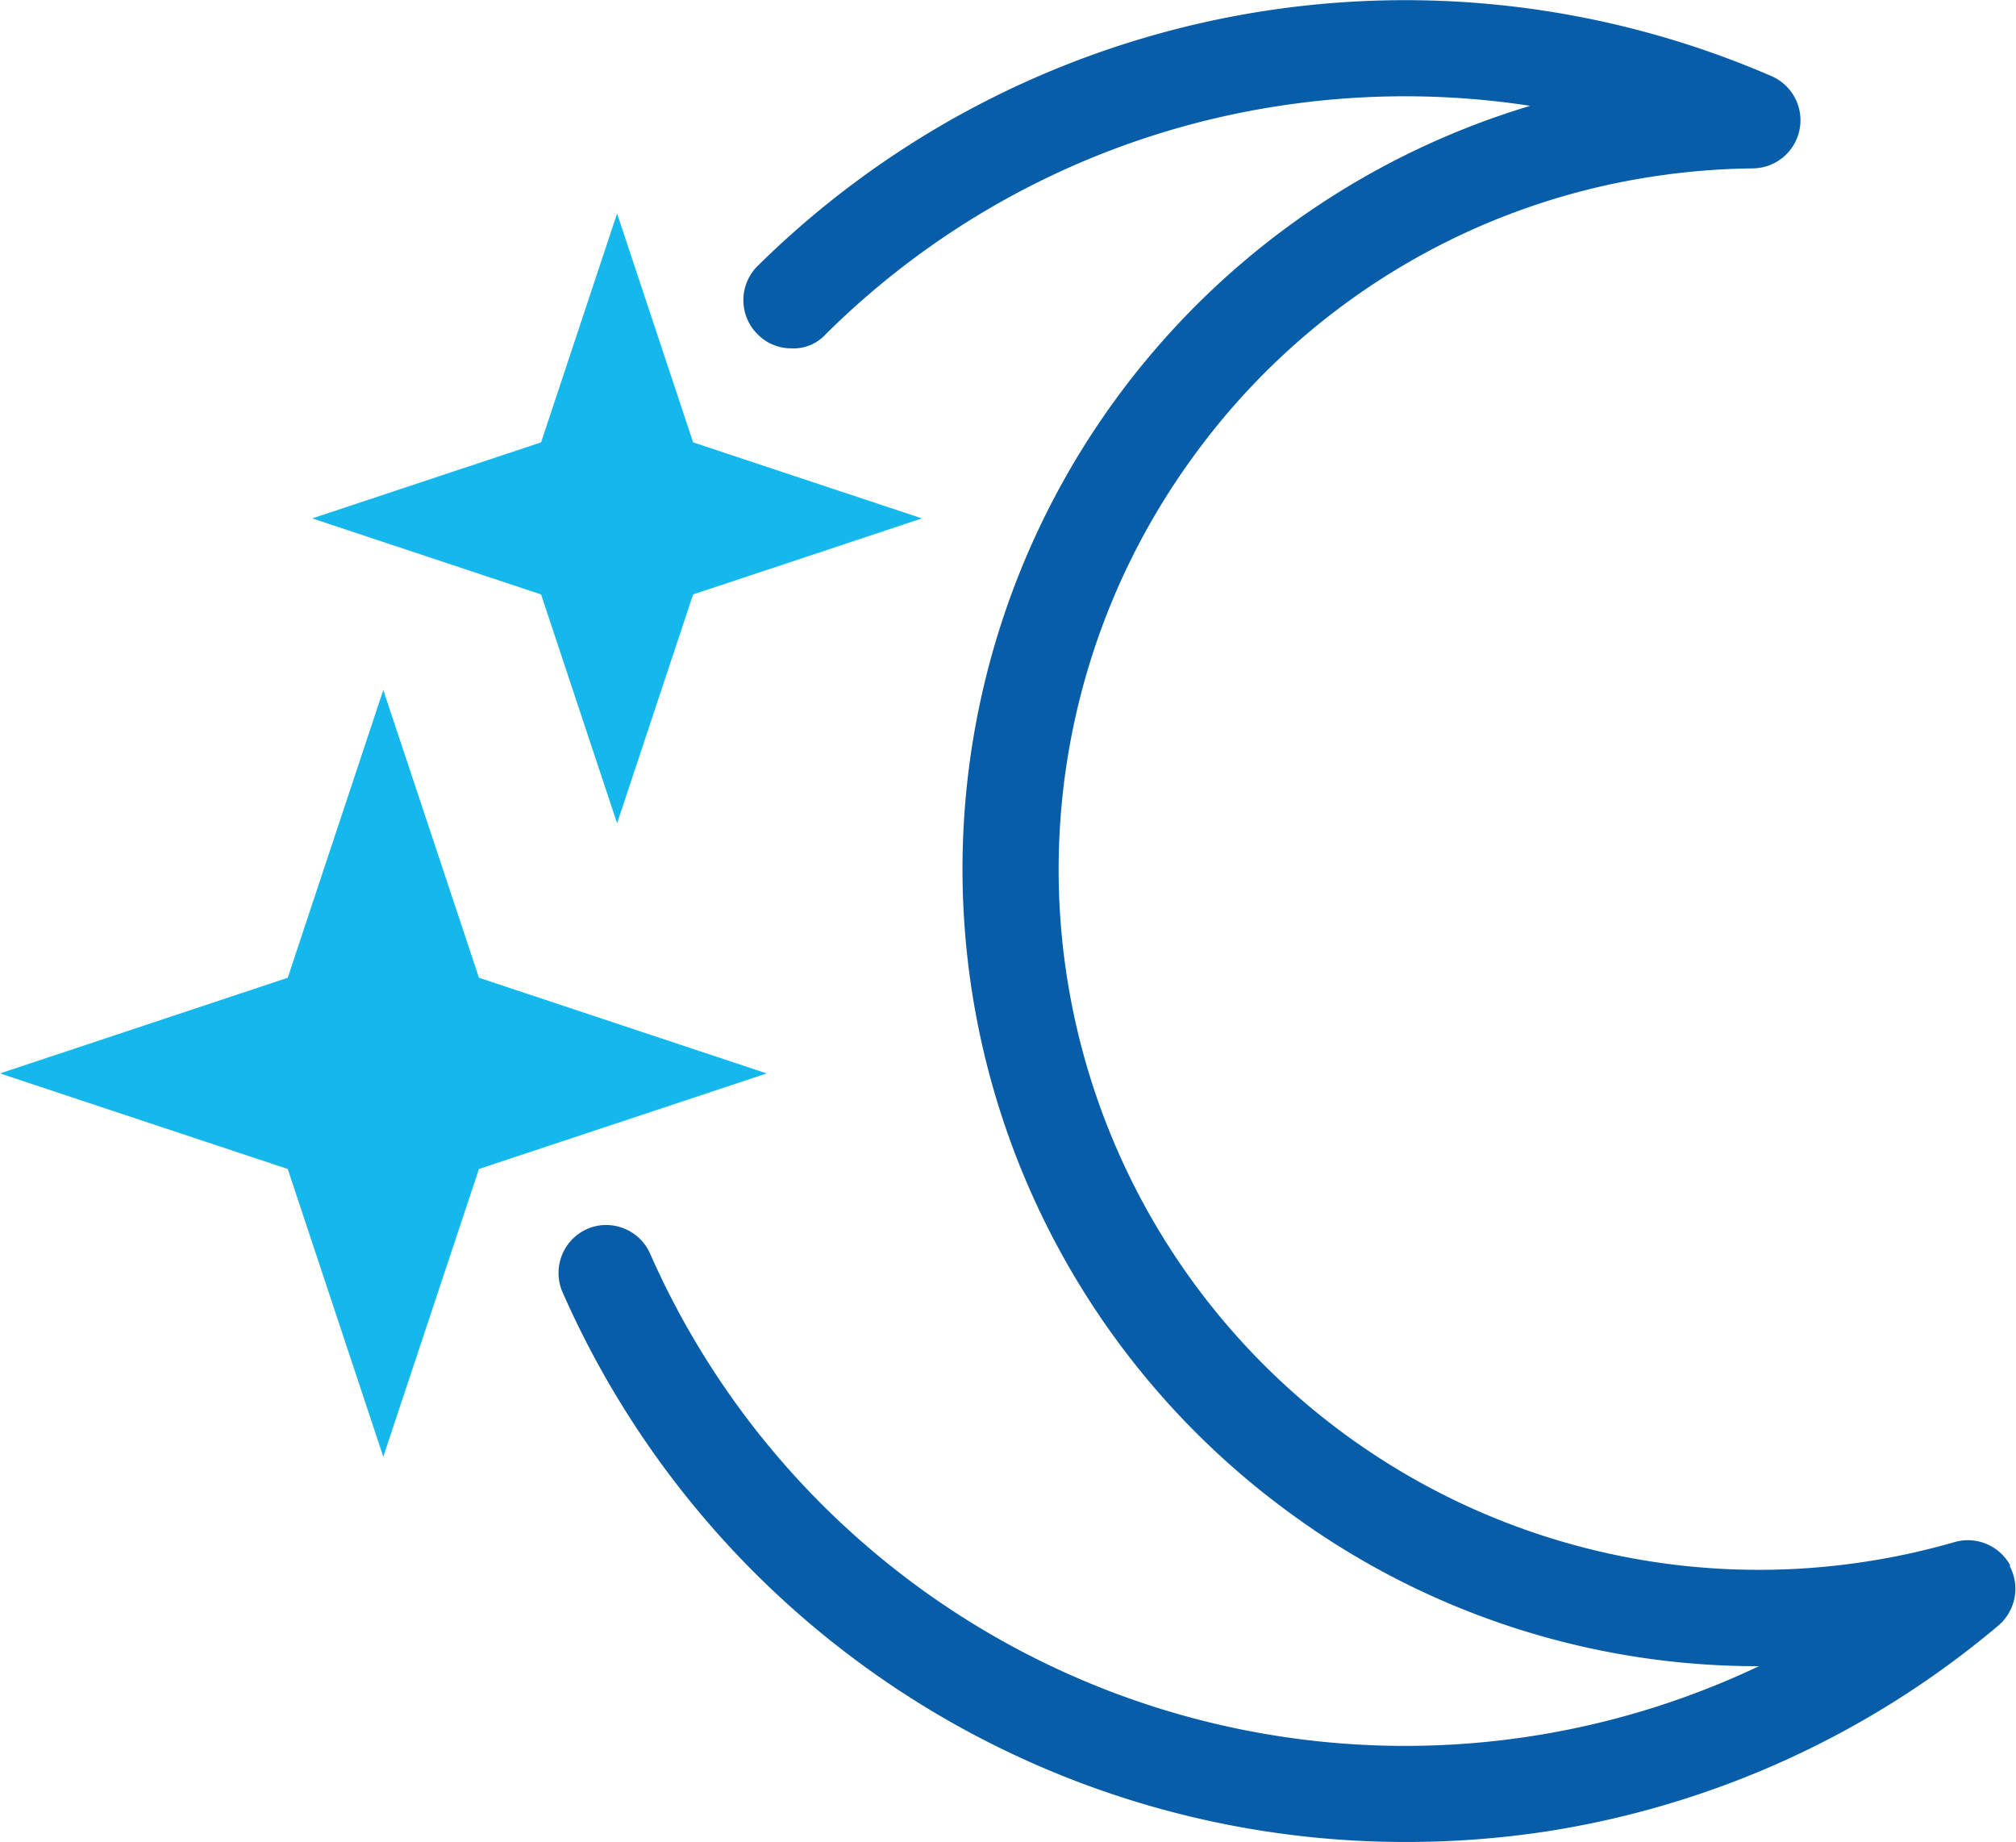 <svg id="Capa_1" data-name="Capa 1" xmlns="http://www.w3.org/2000/svg" viewBox="0 0 182.72 166.93"><defs><style>.cls-1{fill:#14b8ec;}.cls-2{fill:#085da8;}</style></defs><polygon class="cls-1" points="43.41 88.61 34.74 62.53 26.08 88.61 0 97.28 26.08 105.94 34.74 132.02 43.41 105.94 69.49 97.28 43.41 88.61"/><polygon class="cls-1" points="55.93 74.61 62.82 53.87 83.56 46.98 62.82 40.09 55.93 19.35 49.04 40.09 28.3 46.98 49.04 53.87 55.93 74.61"/><path class="cls-2" d="M182.2,141.87a4.37,4.37,0,0,0-5-2.13,63.91,63.91,0,0,1-8,1.77A63.47,63.47,0,0,1,108.27,41.22,63.09,63.09,0,0,1,149.8,16a64.47,64.47,0,0,1,9.06-.74,4.36,4.36,0,0,0,1.7-8.36A83.53,83.53,0,0,0,68.65,24.12a4.36,4.36,0,0,0,0,6.16,4.27,4.27,0,0,0,3.07,1.29,3.93,3.93,0,0,0,3.09-1.25A74.17,74.17,0,0,1,116,9.59a75,75,0,0,1,22.69,0A72.22,72.22,0,0,0,116.75,137a71.61,71.61,0,0,0,42.55,14h.12A74.79,74.79,0,0,1,58.93,113.63a4.33,4.33,0,0,0-2.41-2.31,4.27,4.27,0,0,0-3.33.07A4.36,4.36,0,0,0,51,117.14a83.44,83.44,0,0,0,76.38,49.79h0A84.33,84.33,0,0,0,140,166a83.28,83.28,0,0,0,41.14-18.7,4.37,4.37,0,0,0,1-5.39"/></svg>